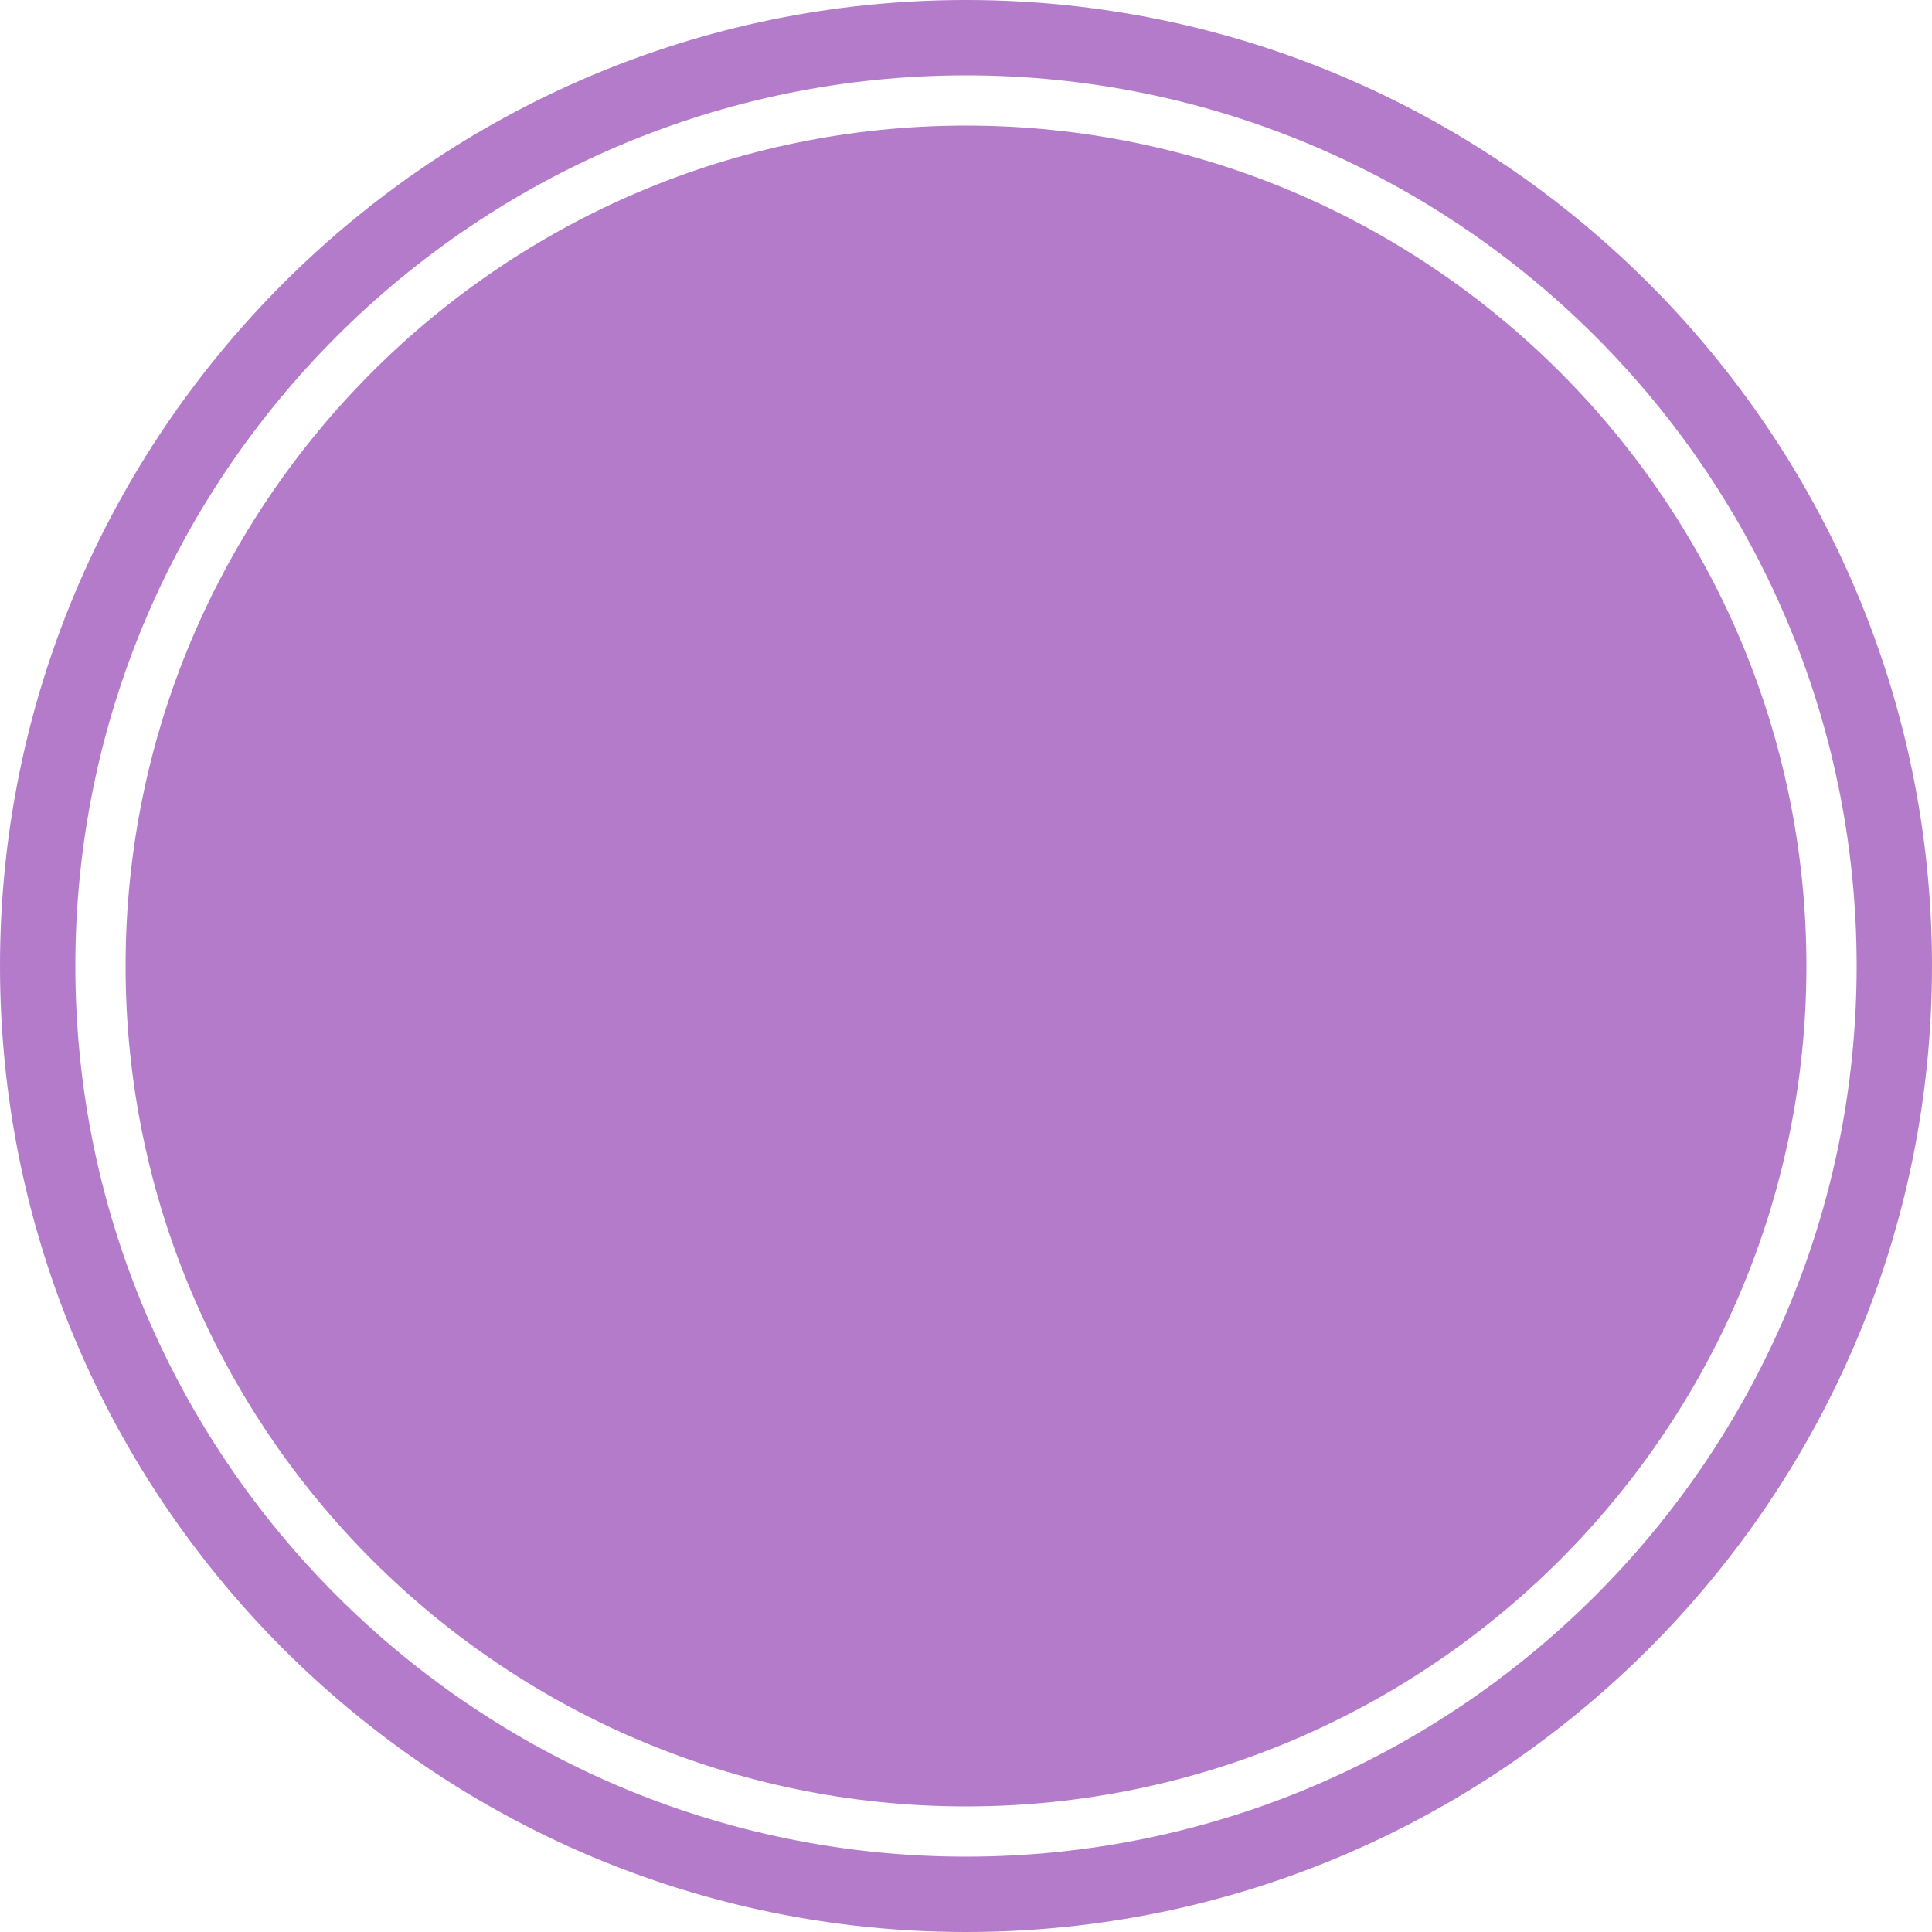 <?xml version="1.0" encoding="UTF-8" standalone="no"?><svg xmlns="http://www.w3.org/2000/svg" xmlns:xlink="http://www.w3.org/1999/xlink" fill="#000000" height="500" preserveAspectRatio="xMidYMid meet" version="1" viewBox="0.0 0.0 500.0 500.0" width="500" zoomAndPan="magnify"><g fill="#b47bcb" id="change1_1"><path d="M250,0C112.1,0,0,112.2,0,250c0,137.9,112.1,250,250,250c137.8,0,250-112.1,250-250 C500,112.2,387.8,0,250,0z M250,480.5C122.9,480.5,19.5,377.1,19.5,250C19.5,122.9,122.9,19.5,250,19.5 c127.1,0,230.5,103.4,230.5,230.5C480.5,377.1,377.1,480.5,250,480.5z" fill="inherit"/><path d="M250,32.5C130.1,32.5,32.5,130.1,32.5,250c0,119.9,97.6,217.5,217.5,217.5c119.9,0,217.5-97.6,217.5-217.5 C467.5,130.1,369.9,32.5,250,32.5z" fill="inherit"/></g></svg>